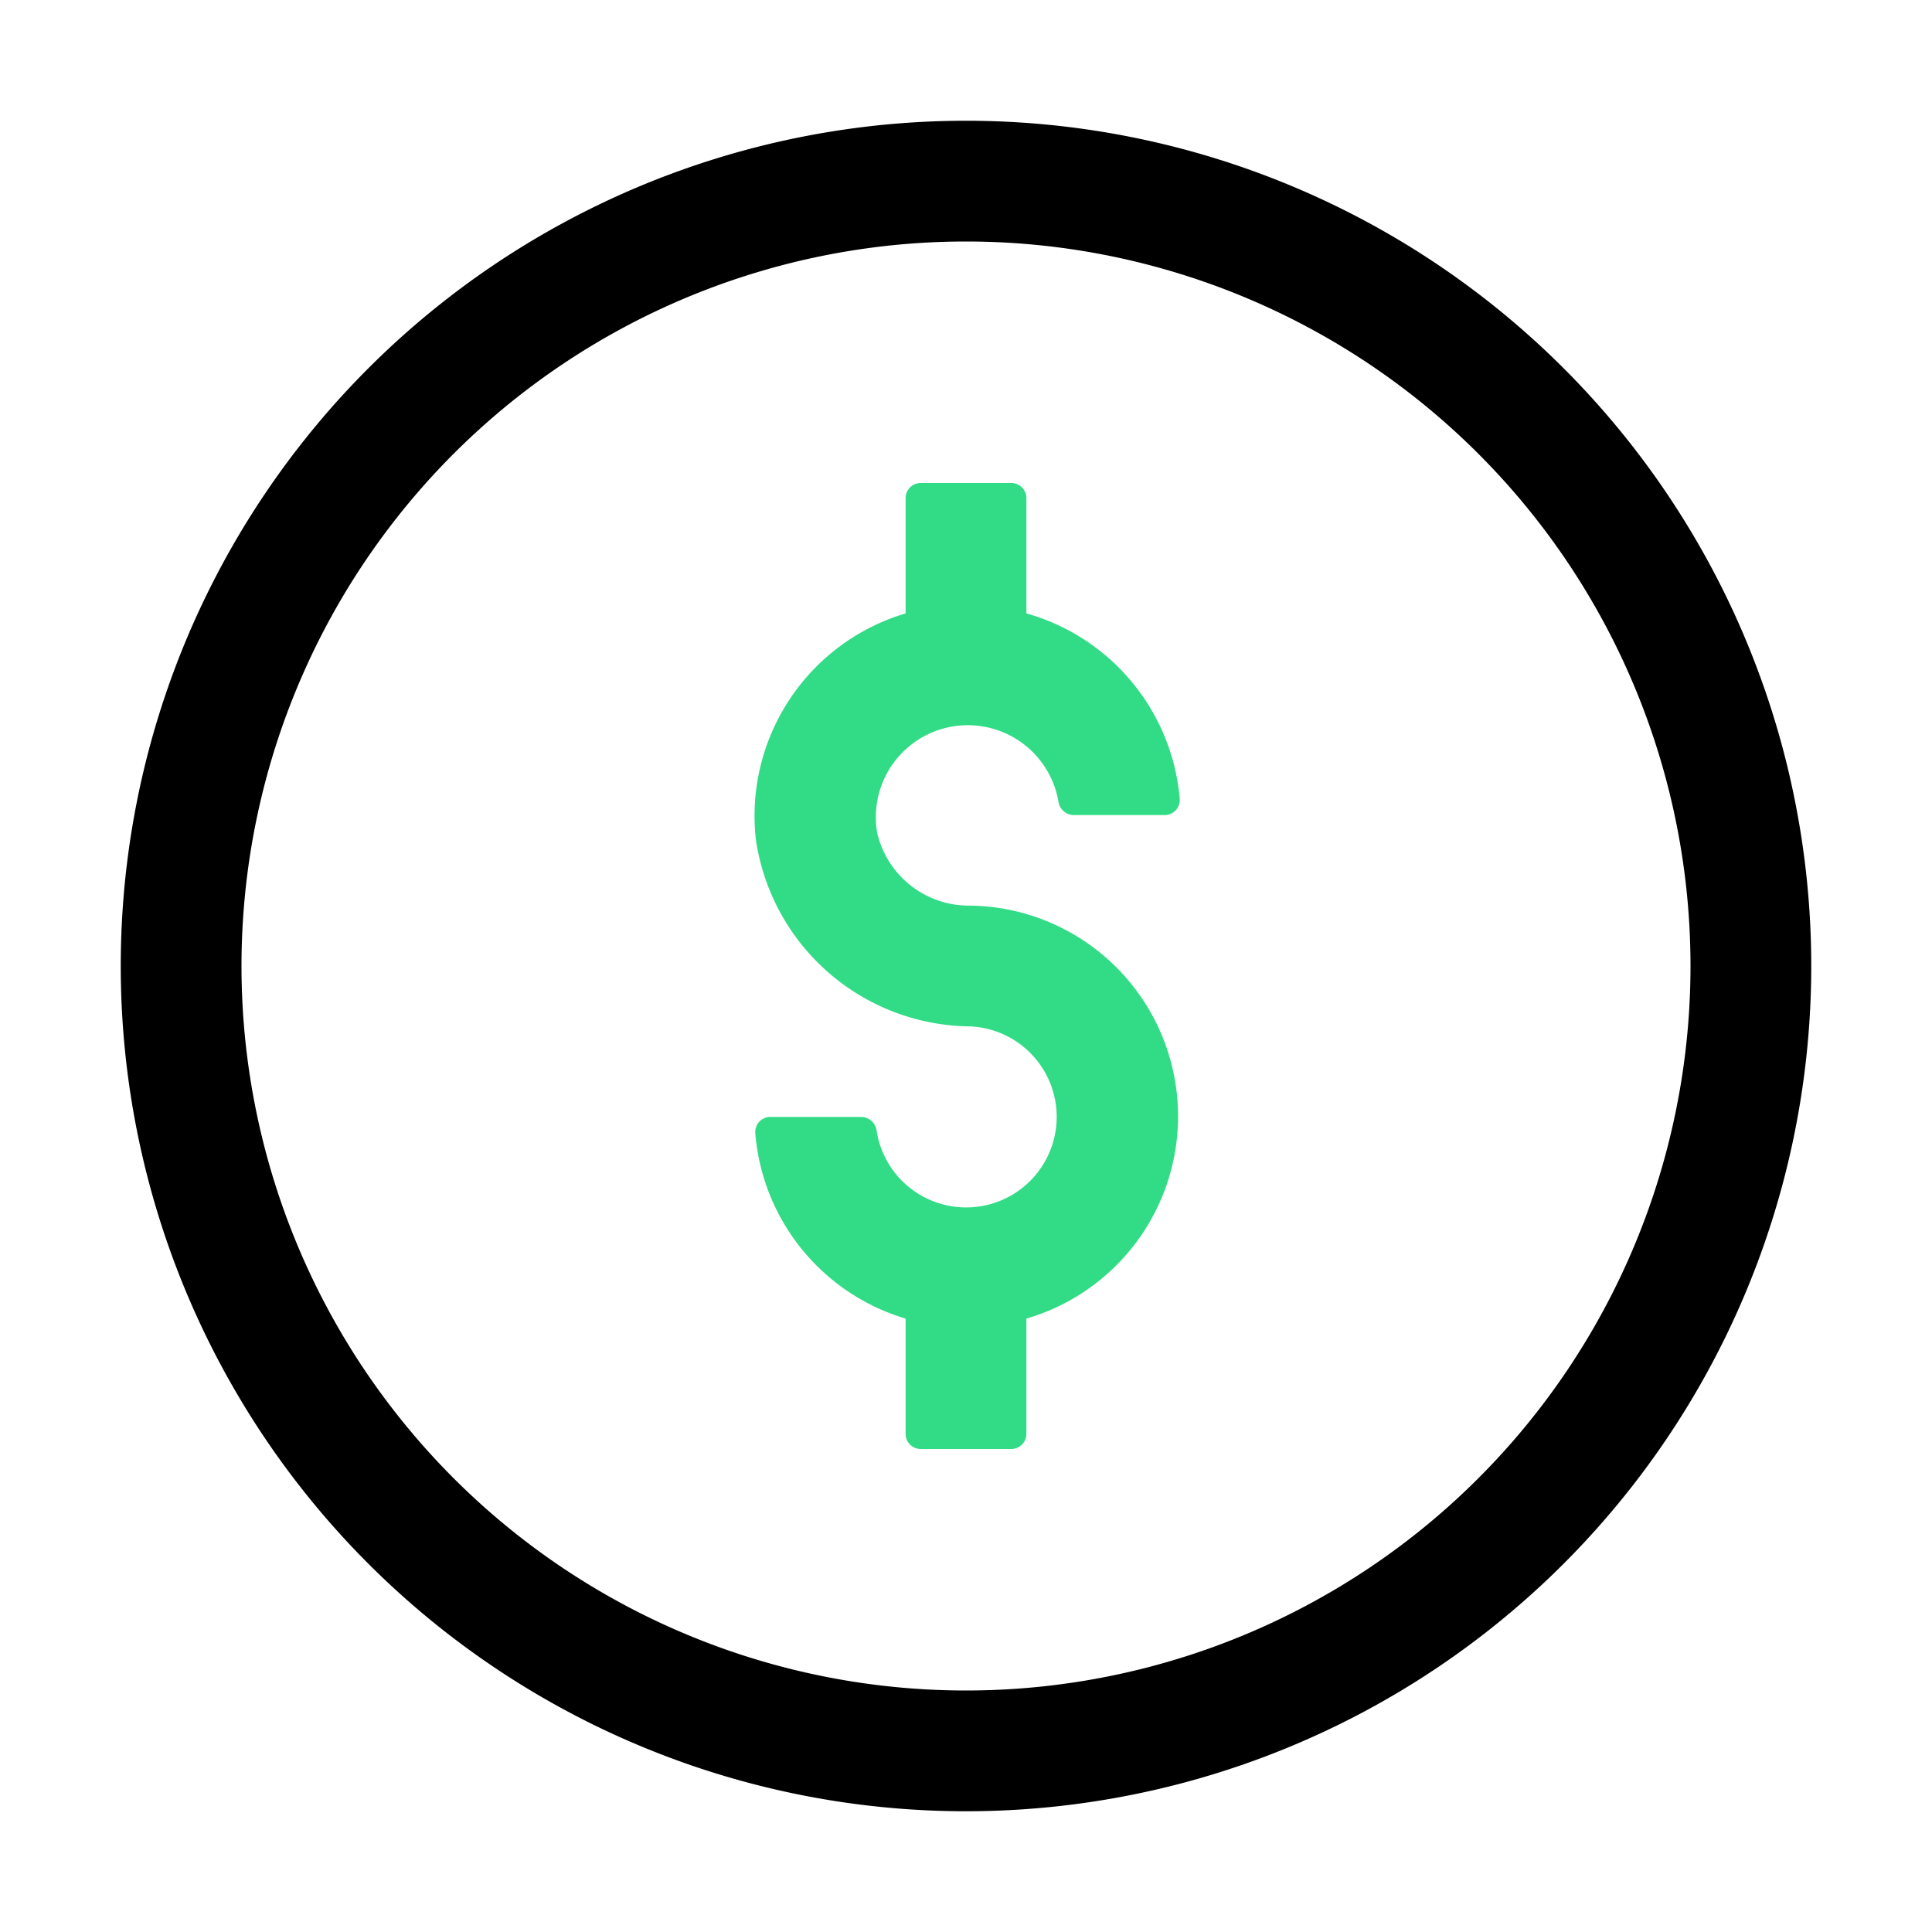 <svg xmlns="http://www.w3.org/2000/svg" viewBox="0 0 32 32"><defs><style>.cls-1{fill:#32db86;}</style></defs><g id="art"><path d="M16,30A14,14,0,1,1,30,16,14,14,0,0,1,16,30ZM16,4A12,12,0,1,0,28,16,12,12,0,0,0,16,4Z"/><path class="cls-1" d="M16.07,15a1.56,1.56,0,0,1-1.54-1.2,1.5,1.5,0,1,1,3-.53.26.26,0,0,0,.25.23h1.5a.25.25,0,0,0,.26-.27A3.5,3.5,0,0,0,17,10.16V8.25A.25.25,0,0,0,16.75,8h-1.5a.25.25,0,0,0-.25.25v1.91a3.5,3.5,0,0,0-2.48,3.75A3.62,3.62,0,0,0,16.06,17a1.5,1.5,0,1,1-1.54,1.73.26.26,0,0,0-.25-.23h-1.5a.25.25,0,0,0-.26.27A3.5,3.5,0,0,0,15,21.84v1.91a.25.25,0,0,0,.25.25h1.5a.25.25,0,0,0,.25-.25V21.84A3.49,3.49,0,0,0,16.07,15Z"/></g></svg>